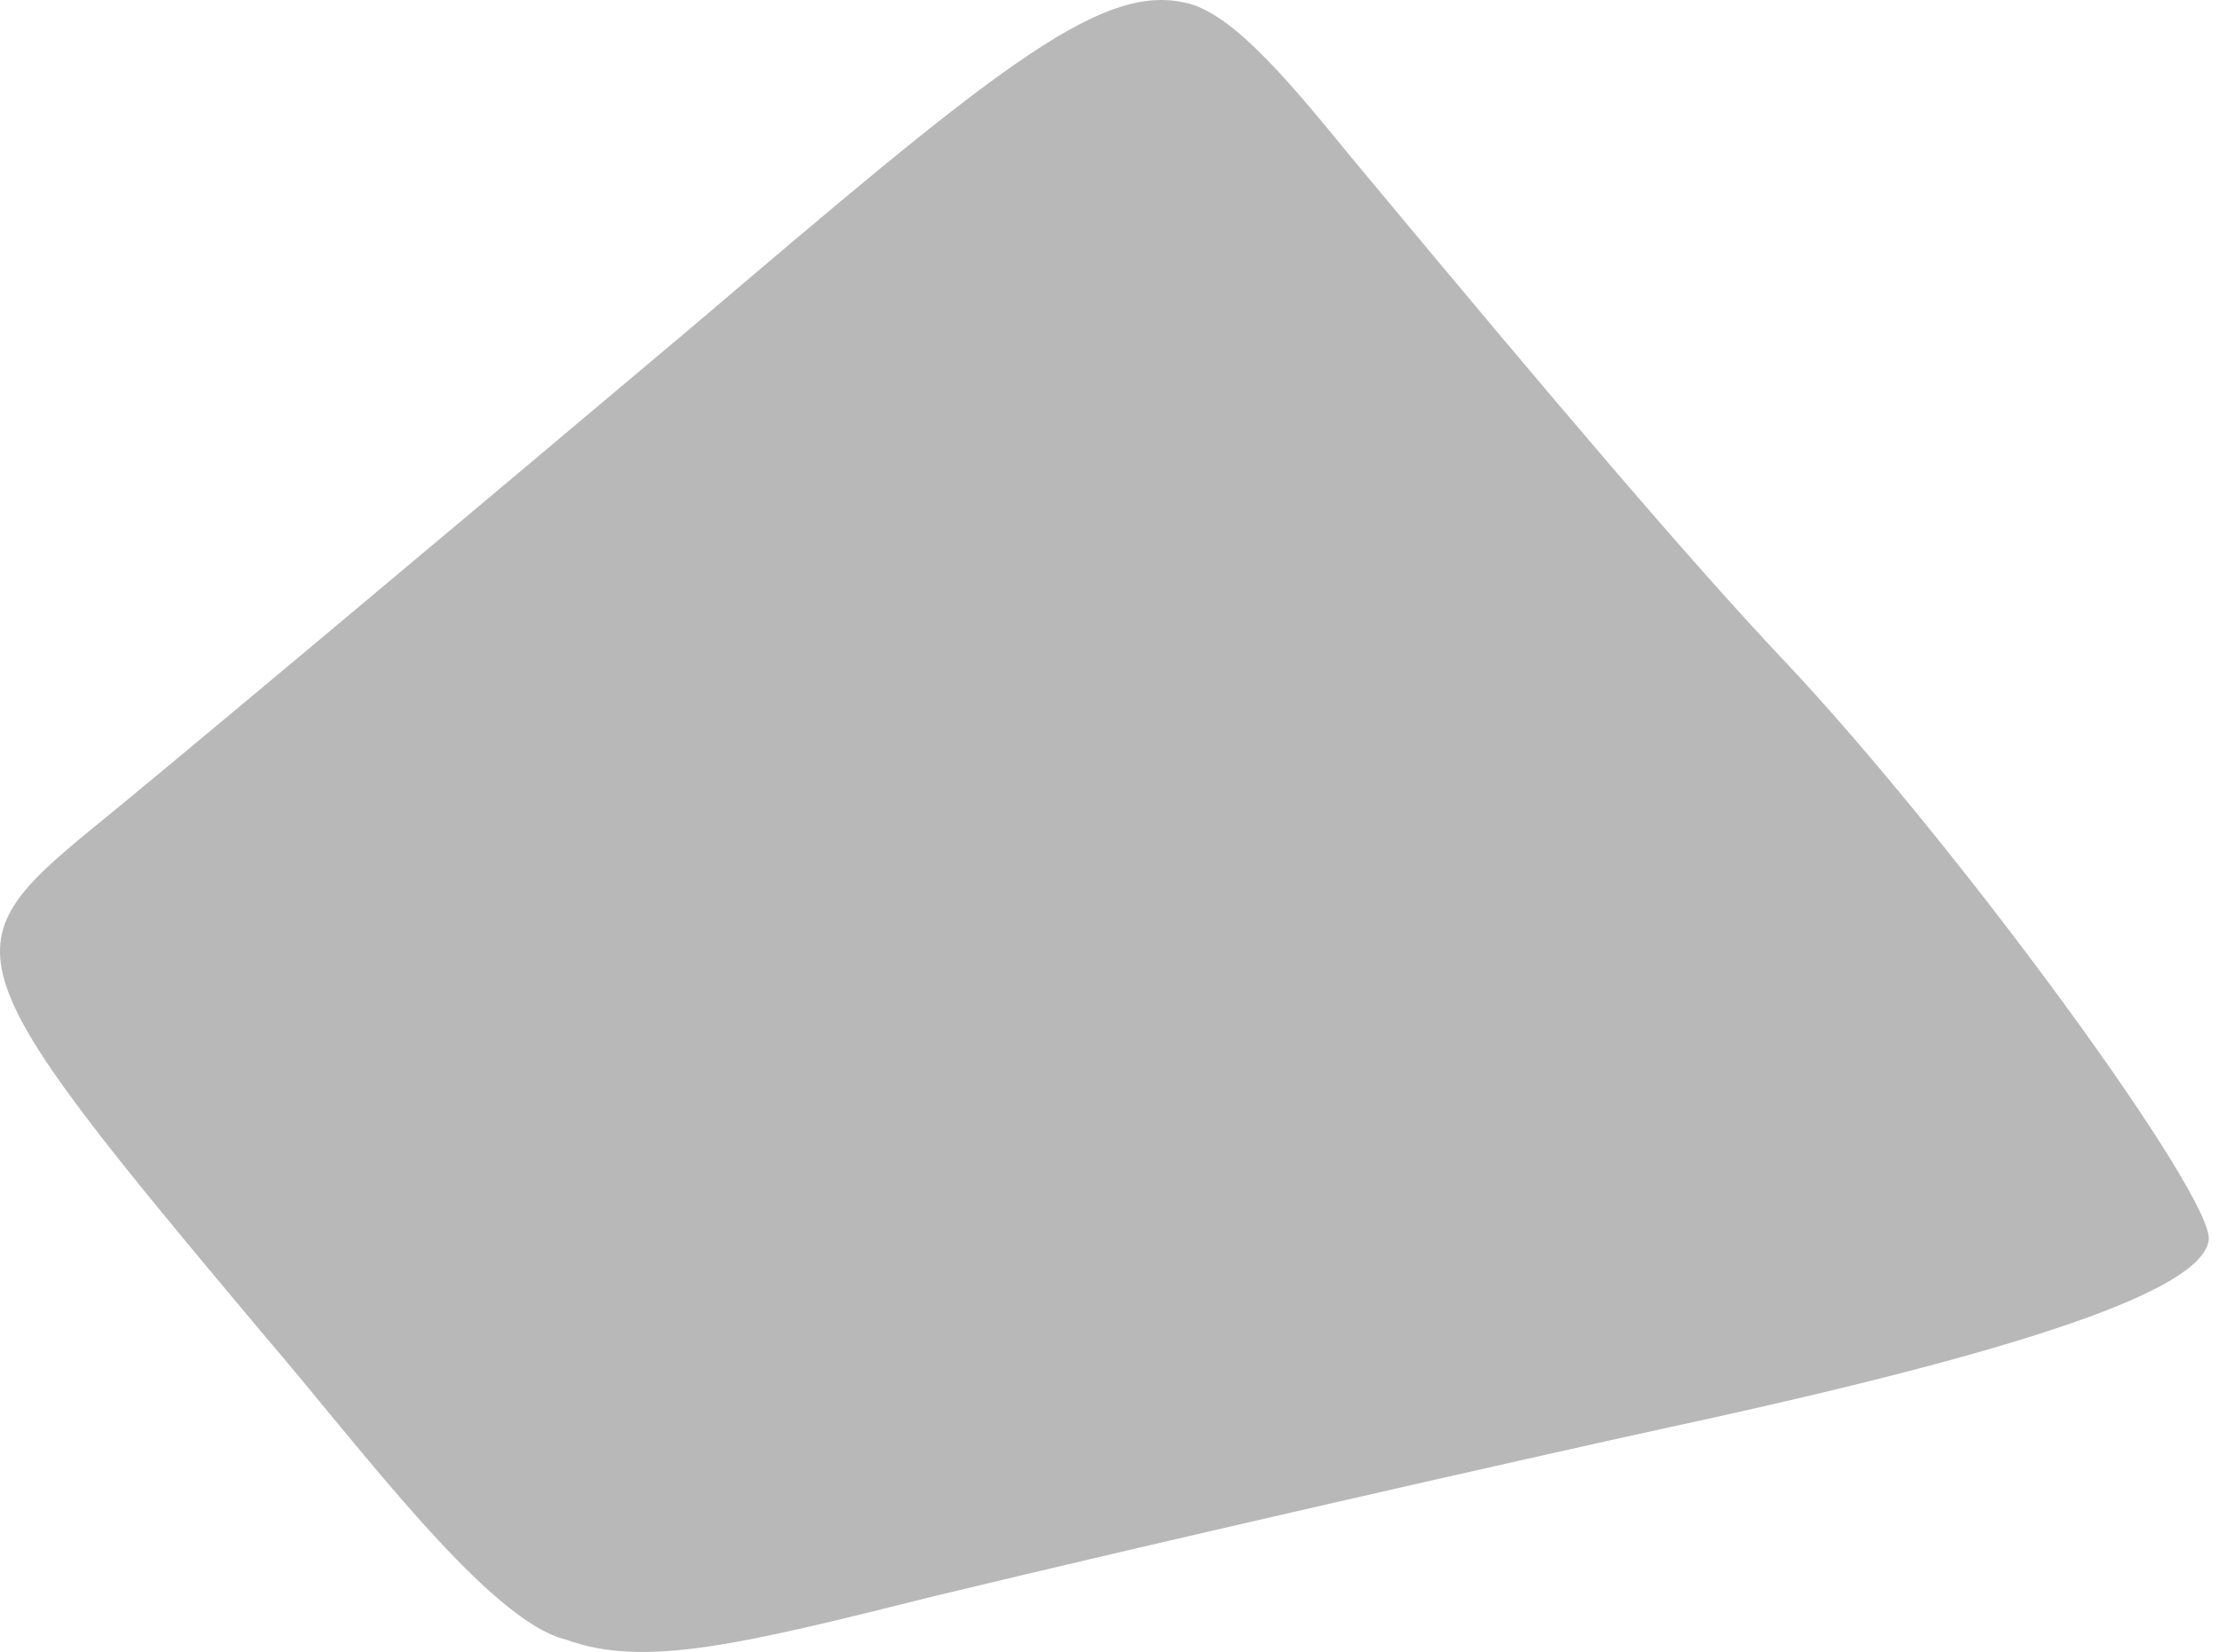 <?xml version="1.0" encoding="UTF-8"?> <svg xmlns="http://www.w3.org/2000/svg" width="192" height="143" viewBox="0 0 192 143" fill="none"> <path fill-rule="evenodd" clip-rule="evenodd" d="M154.412 57.157C146.563 48.859 134.901 35.179 117.184 13.874C112.026 7.594 106.643 0.867 102.382 0.194C94.981 -1.376 85.562 6.473 59.996 28.227C40.036 45.047 12.451 68.146 7.966 71.735C-4.593 82.051 -4.144 83.397 22.768 115.467C31.065 125.11 42.279 140.36 49.007 141.93C55.735 144.397 64.033 142.379 81.077 138.118C100.588 133.408 132.21 126.232 144.544 123.54C175.717 116.812 190.519 111.654 191.192 107.393C191.865 103.805 169.438 73.08 154.412 57.157Z" fill="#B8B8B8"></path> </svg> 